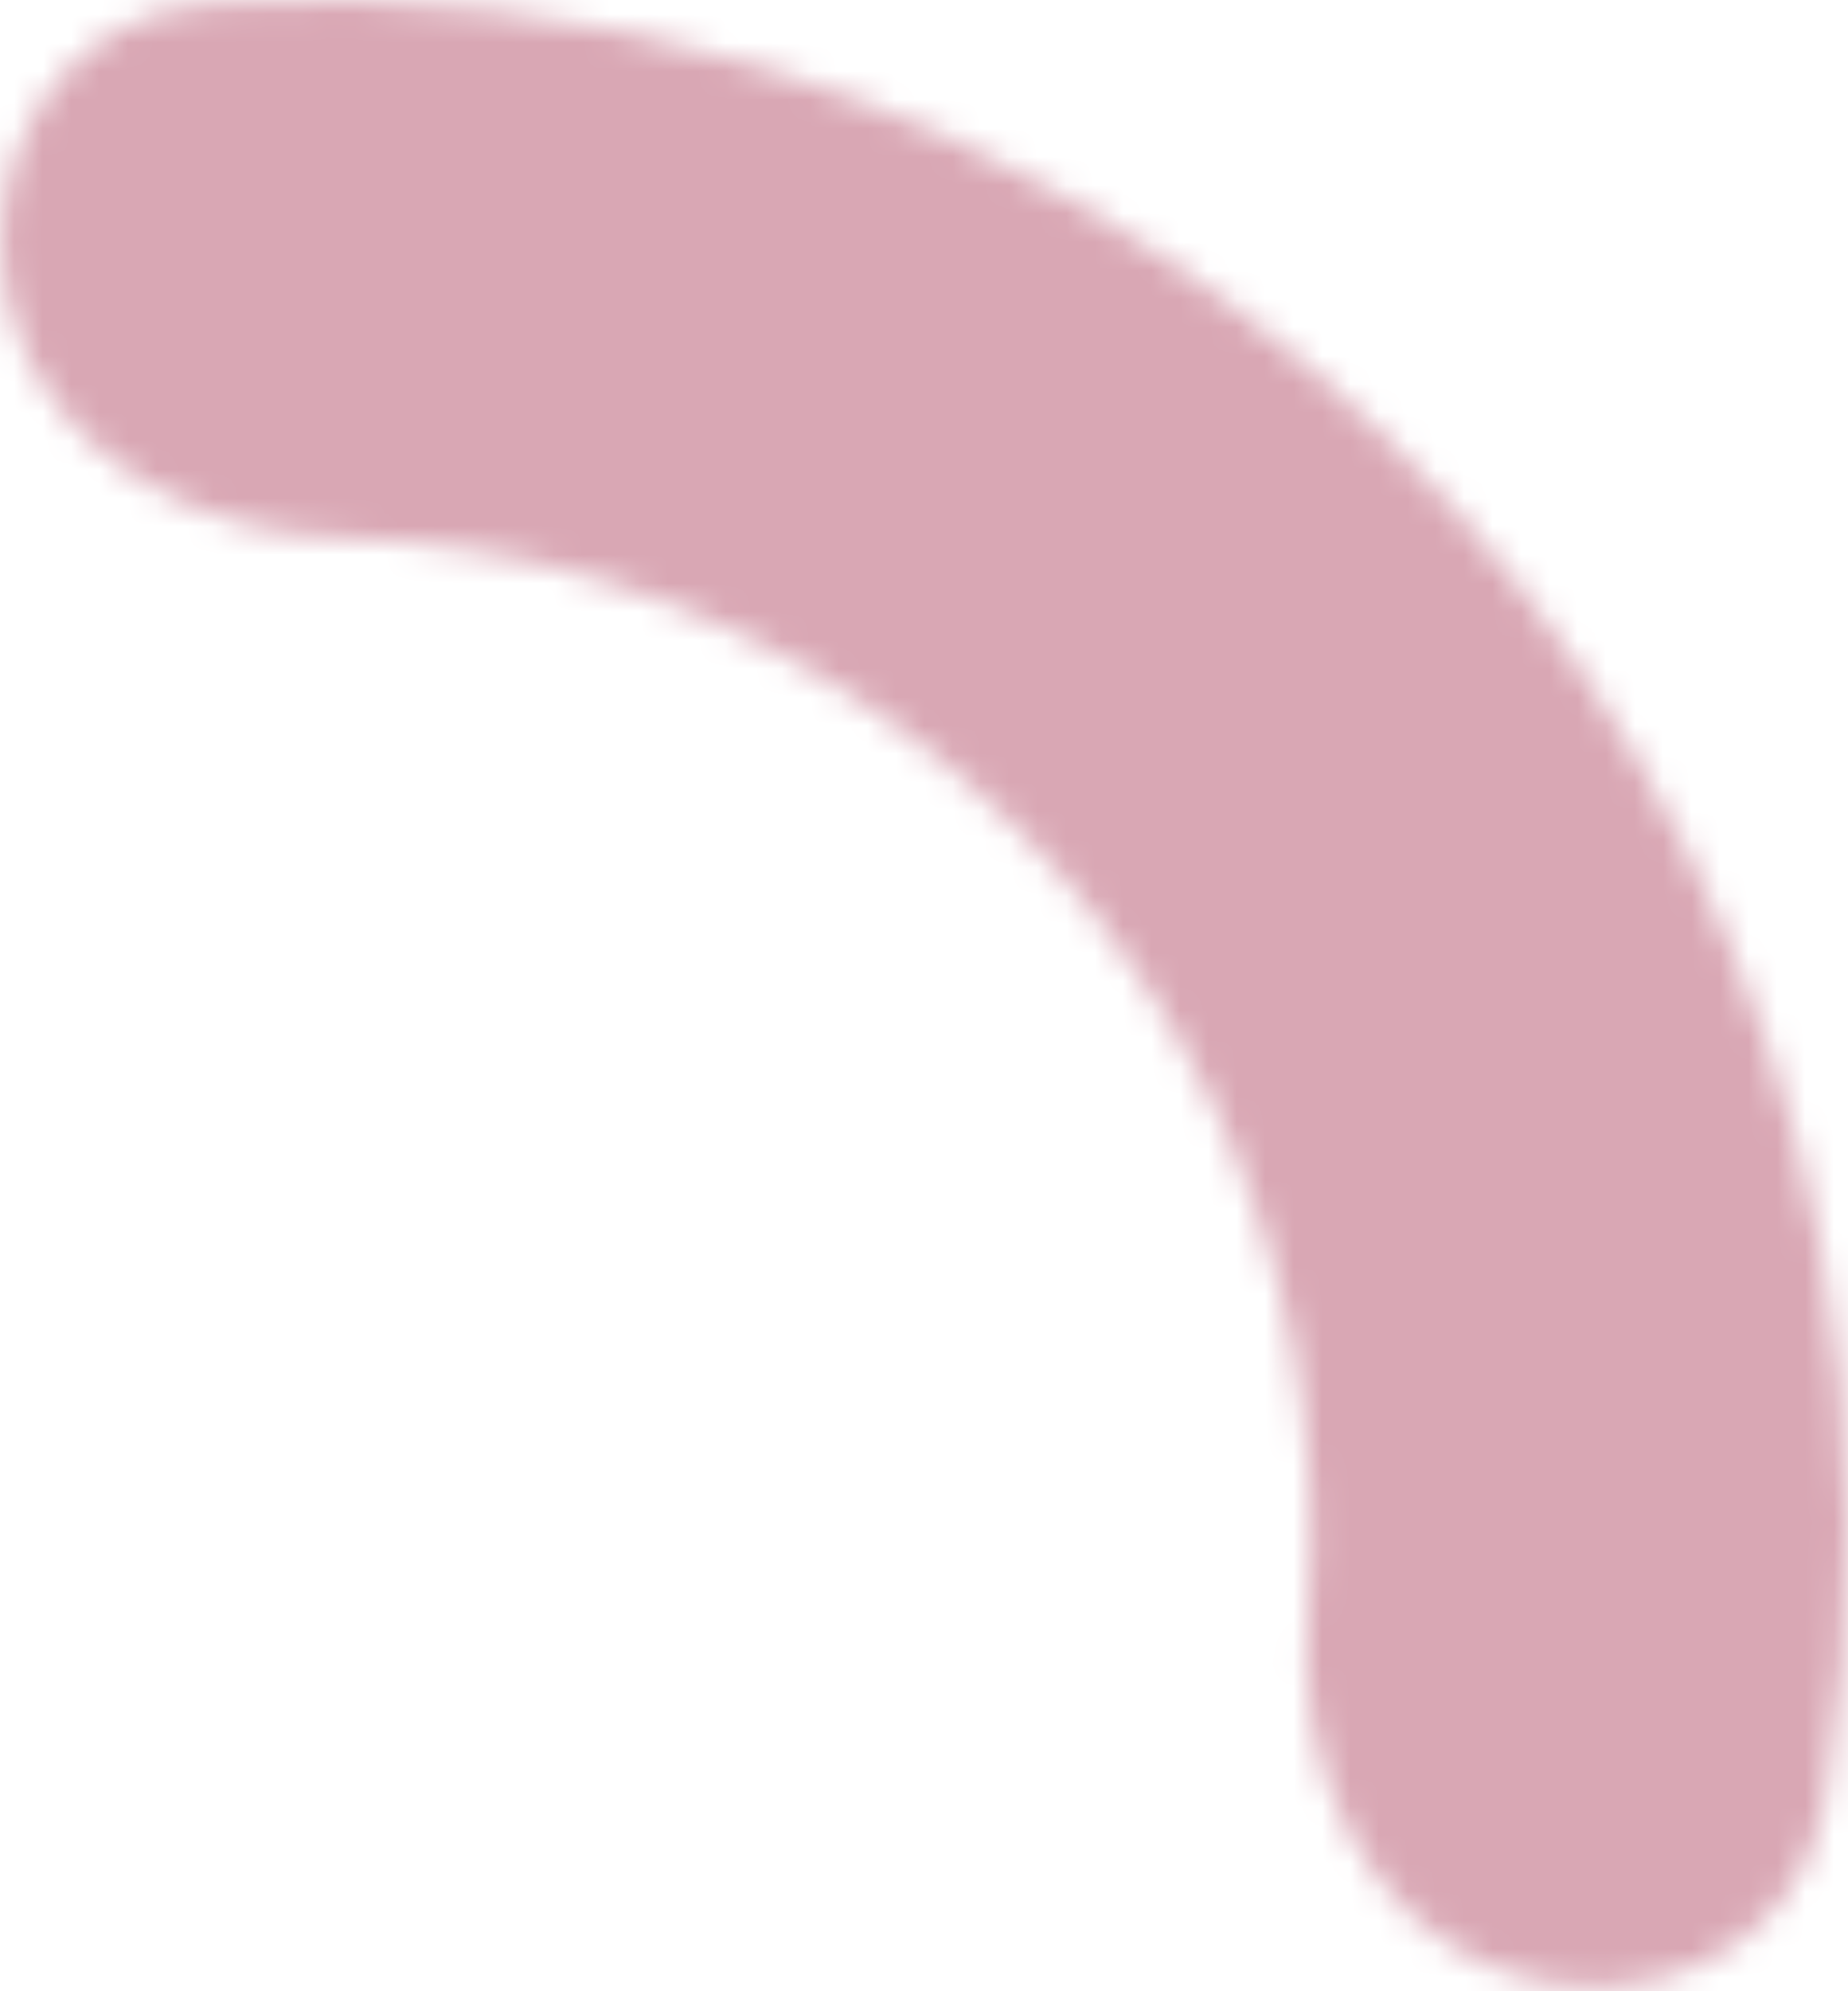 <?xml version="1.0" encoding="UTF-8"?> <svg xmlns="http://www.w3.org/2000/svg" width="65" height="70" viewBox="0 0 65 70" fill="none"> <mask id="path-1-inside-1_193_3677" fill="white"> <path d="M52.85 69.293C57.749 71.083 63.26 68.562 64.171 63.427C65.319 56.949 65.279 50.289 64.024 43.778C62.17 34.161 57.735 25.229 51.195 17.939C44.654 10.649 36.255 5.275 26.894 2.392C20.557 0.44 13.94 -0.32 7.376 0.122C2.173 0.472 -0.929 5.678 0.321 10.742V10.742C1.571 15.805 6.731 18.758 11.944 18.898C15.116 18.984 18.276 19.499 21.335 20.441C27.422 22.316 32.884 25.81 37.137 30.551C41.39 35.291 44.274 41.099 45.479 47.353C46.085 50.497 46.256 53.694 45.998 56.856C45.574 62.054 47.952 67.503 52.85 69.293V69.293Z"></path> </mask> <path d="M52.85 69.293C57.749 71.083 63.26 68.562 64.171 63.427C65.319 56.949 65.279 50.289 64.024 43.778C62.17 34.161 57.735 25.229 51.195 17.939C44.654 10.649 36.255 5.275 26.894 2.392C20.557 0.44 13.94 -0.32 7.376 0.122C2.173 0.472 -0.929 5.678 0.321 10.742V10.742C1.571 15.805 6.731 18.758 11.944 18.898C15.116 18.984 18.276 19.499 21.335 20.441C27.422 22.316 32.884 25.81 37.137 30.551C41.39 35.291 44.274 41.099 45.479 47.353C46.085 50.497 46.256 53.694 45.998 56.856C45.574 62.054 47.952 67.503 52.85 69.293V69.293Z" stroke="#D9A7B4" stroke-width="30" mask="url(#path-1-inside-1_193_3677)"></path> </svg> 